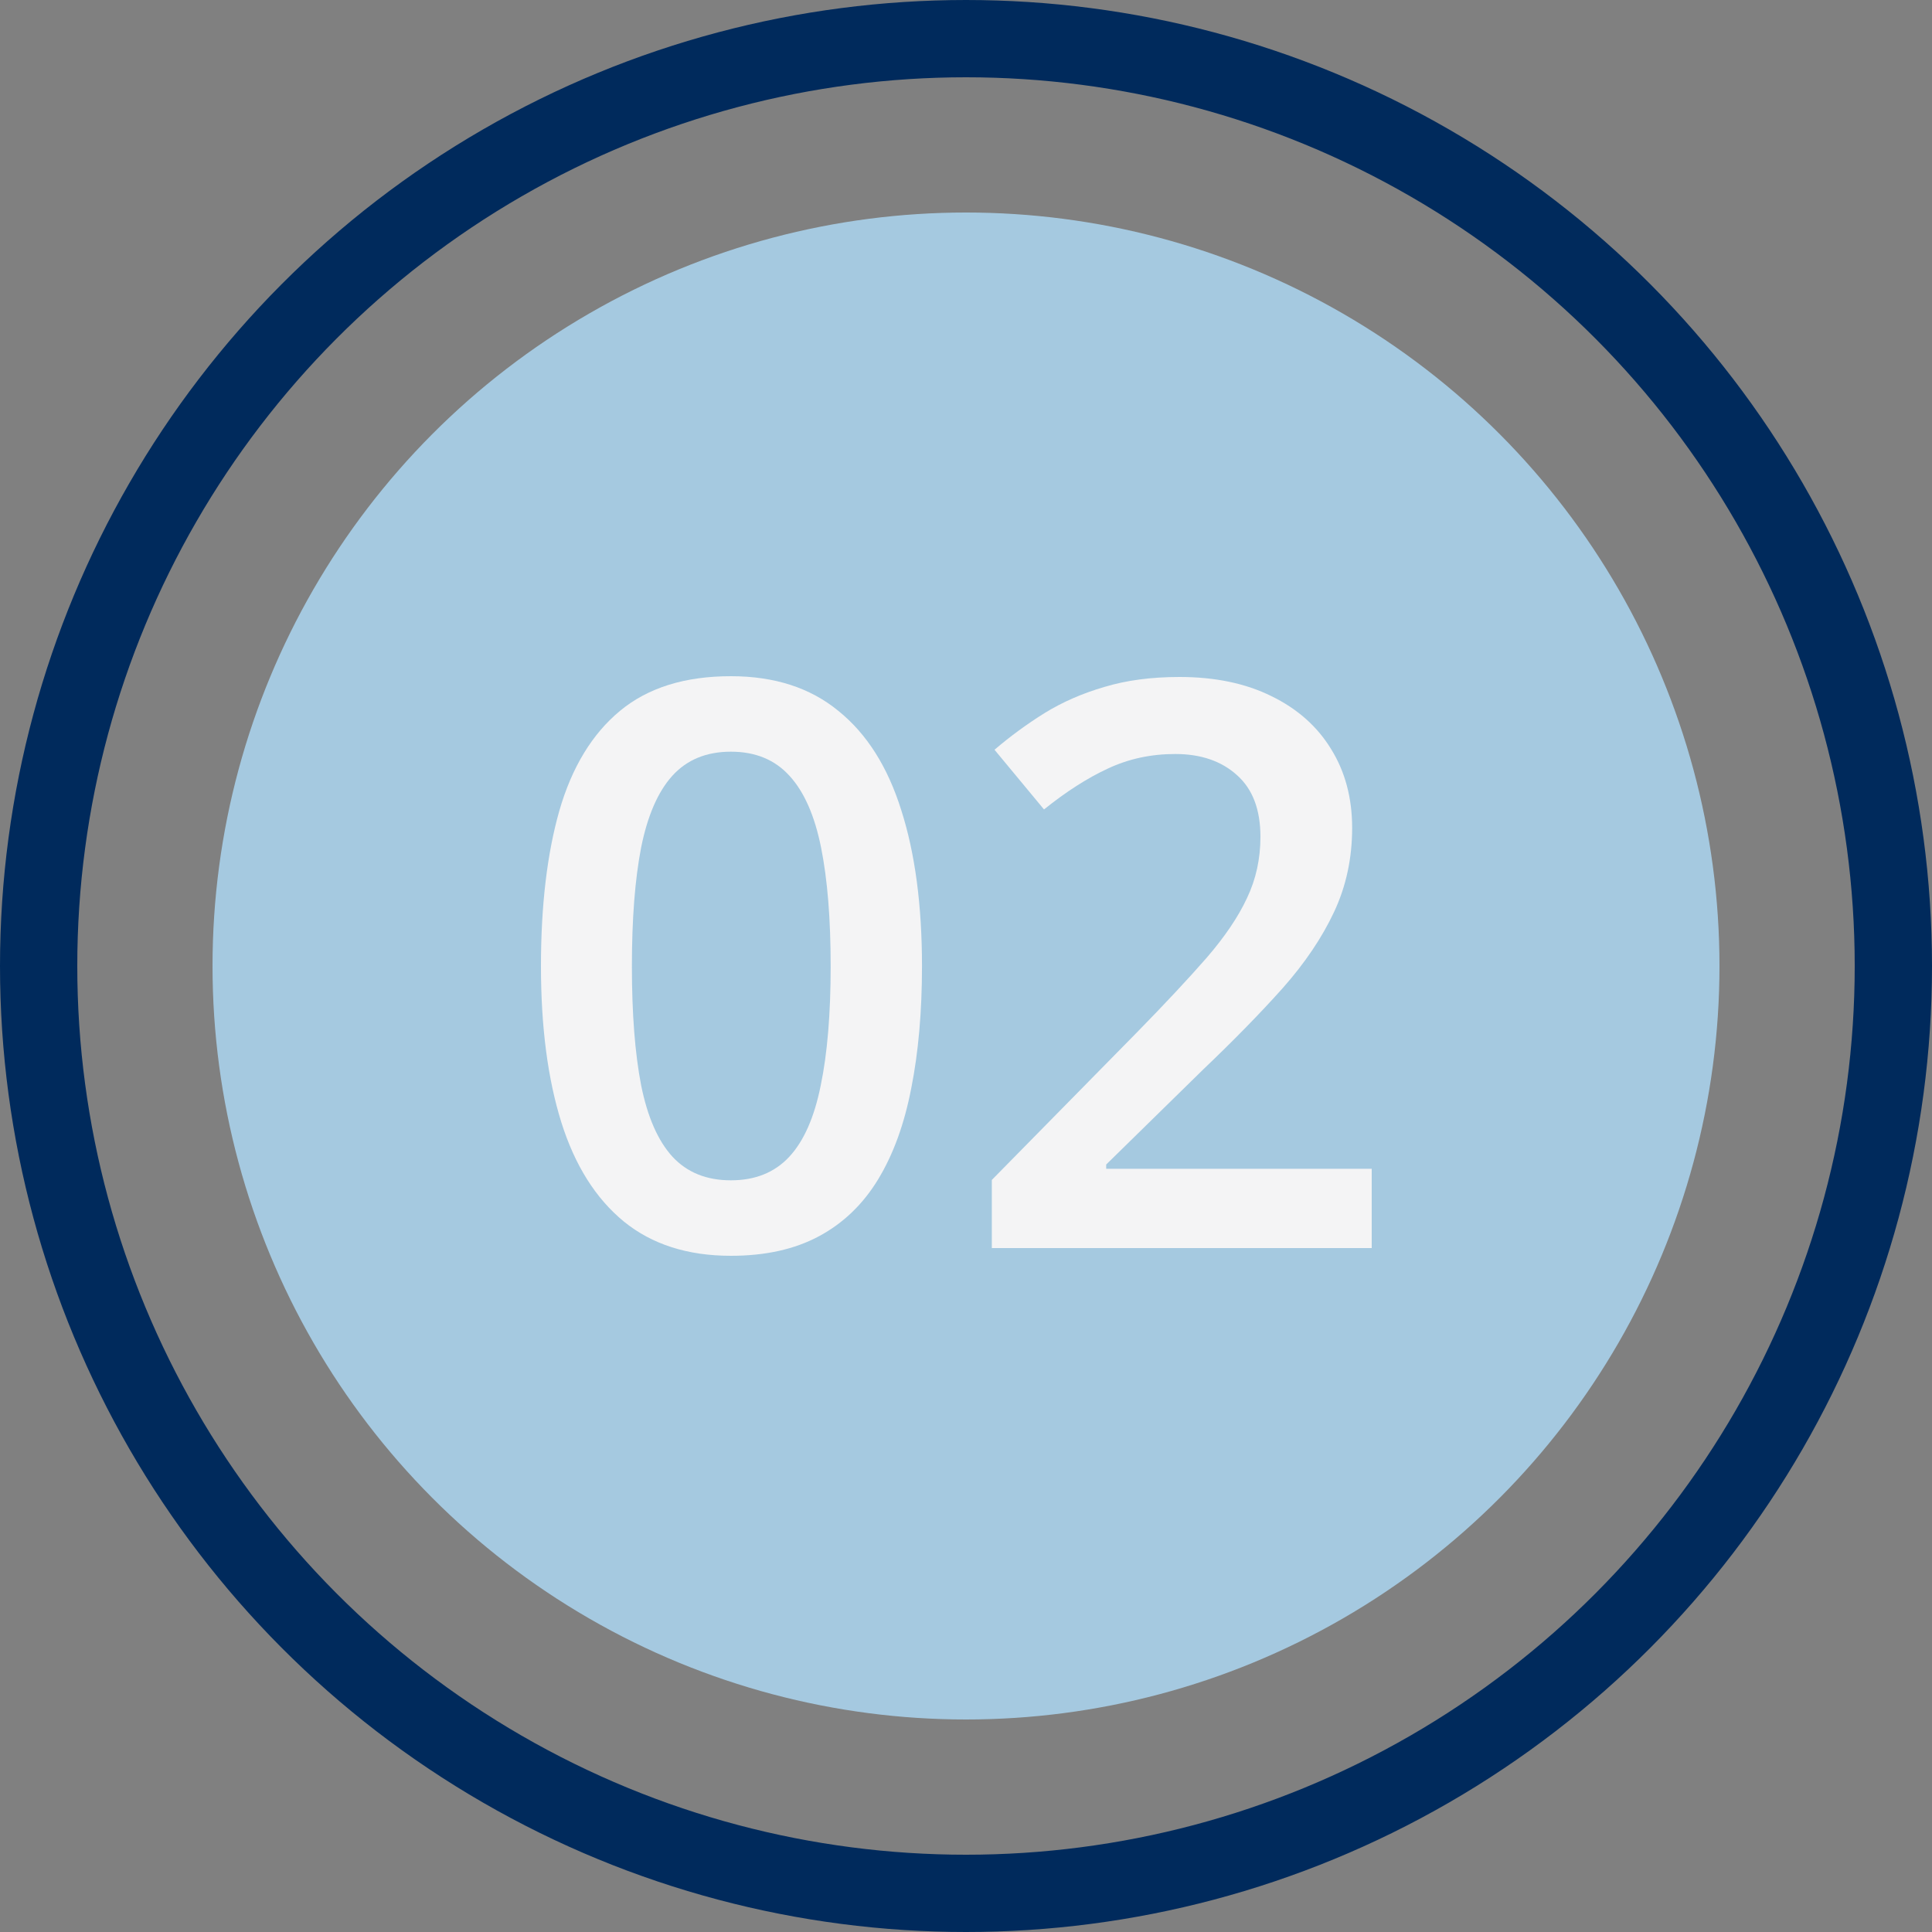 <svg xmlns="http://www.w3.org/2000/svg" width="100" height="100" viewBox="0 0 100 100" fill="none"><rect x="0" y="0" width="100" height="100" fill="#808080" stroke="none"/><circle cx="50" cy="50" r="39" fill="#A5C9E0"></circle><circle cx="50" cy="50" r="48" stroke="#002A5C" stroke-width="4"></circle><path d="M47.722 50.01C47.722 52.362 47.537 54.468 47.166 56.329C46.809 58.176 46.239 59.744 45.458 61.033C44.677 62.322 43.657 63.306 42.399 63.983C41.141 64.661 39.619 65 37.831 65C35.593 65 33.746 64.409 32.29 63.226C30.833 62.03 29.754 60.316 29.052 58.083C28.351 55.837 28 53.146 28 50.01C28 46.874 28.317 44.189 28.953 41.957C29.602 39.711 30.648 37.99 32.091 36.794C33.535 35.598 35.448 35 37.831 35C40.082 35 41.936 35.598 43.392 36.794C44.862 37.977 45.948 39.691 46.65 41.937C47.365 44.169 47.722 46.861 47.722 50.01ZM32.707 50.01C32.707 52.468 32.866 54.522 33.184 56.169C33.515 57.817 34.057 59.053 34.812 59.877C35.567 60.688 36.573 61.093 37.831 61.093C39.089 61.093 40.095 60.688 40.85 59.877C41.605 59.066 42.148 57.837 42.479 56.189C42.823 54.541 42.995 52.482 42.995 50.01C42.995 47.565 42.83 45.518 42.499 43.87C42.168 42.223 41.625 40.987 40.87 40.163C40.115 39.326 39.102 38.907 37.831 38.907C36.56 38.907 35.547 39.326 34.792 40.163C34.051 40.987 33.515 42.223 33.184 43.87C32.866 45.518 32.707 47.565 32.707 50.01Z" fill="#F4F4F5"></path><path d="M71 64.601H51.337V61.073L58.864 53.419C60.321 51.93 61.519 50.648 62.459 49.571C63.399 48.482 64.095 47.452 64.545 46.482C65.008 45.512 65.24 44.455 65.24 43.312C65.24 41.904 64.836 40.84 64.028 40.123C63.221 39.392 62.155 39.027 60.831 39.027C59.573 39.027 58.408 39.279 57.335 39.784C56.276 40.276 55.177 40.98 54.038 41.897L51.476 38.807C52.284 38.116 53.144 37.485 54.058 36.914C54.985 36.342 56.018 35.89 57.156 35.558C58.295 35.213 59.593 35.04 61.049 35.04C62.89 35.04 64.479 35.372 65.816 36.036C67.153 36.688 68.179 37.598 68.894 38.767C69.623 39.937 69.987 41.299 69.987 42.854C69.987 44.422 69.676 45.87 69.053 47.199C68.431 48.528 67.544 49.844 66.392 51.146C65.24 52.435 63.87 53.837 62.281 55.352L57.256 60.276V60.495H71V64.601Z" fill="#F4F4F5"></path></svg>